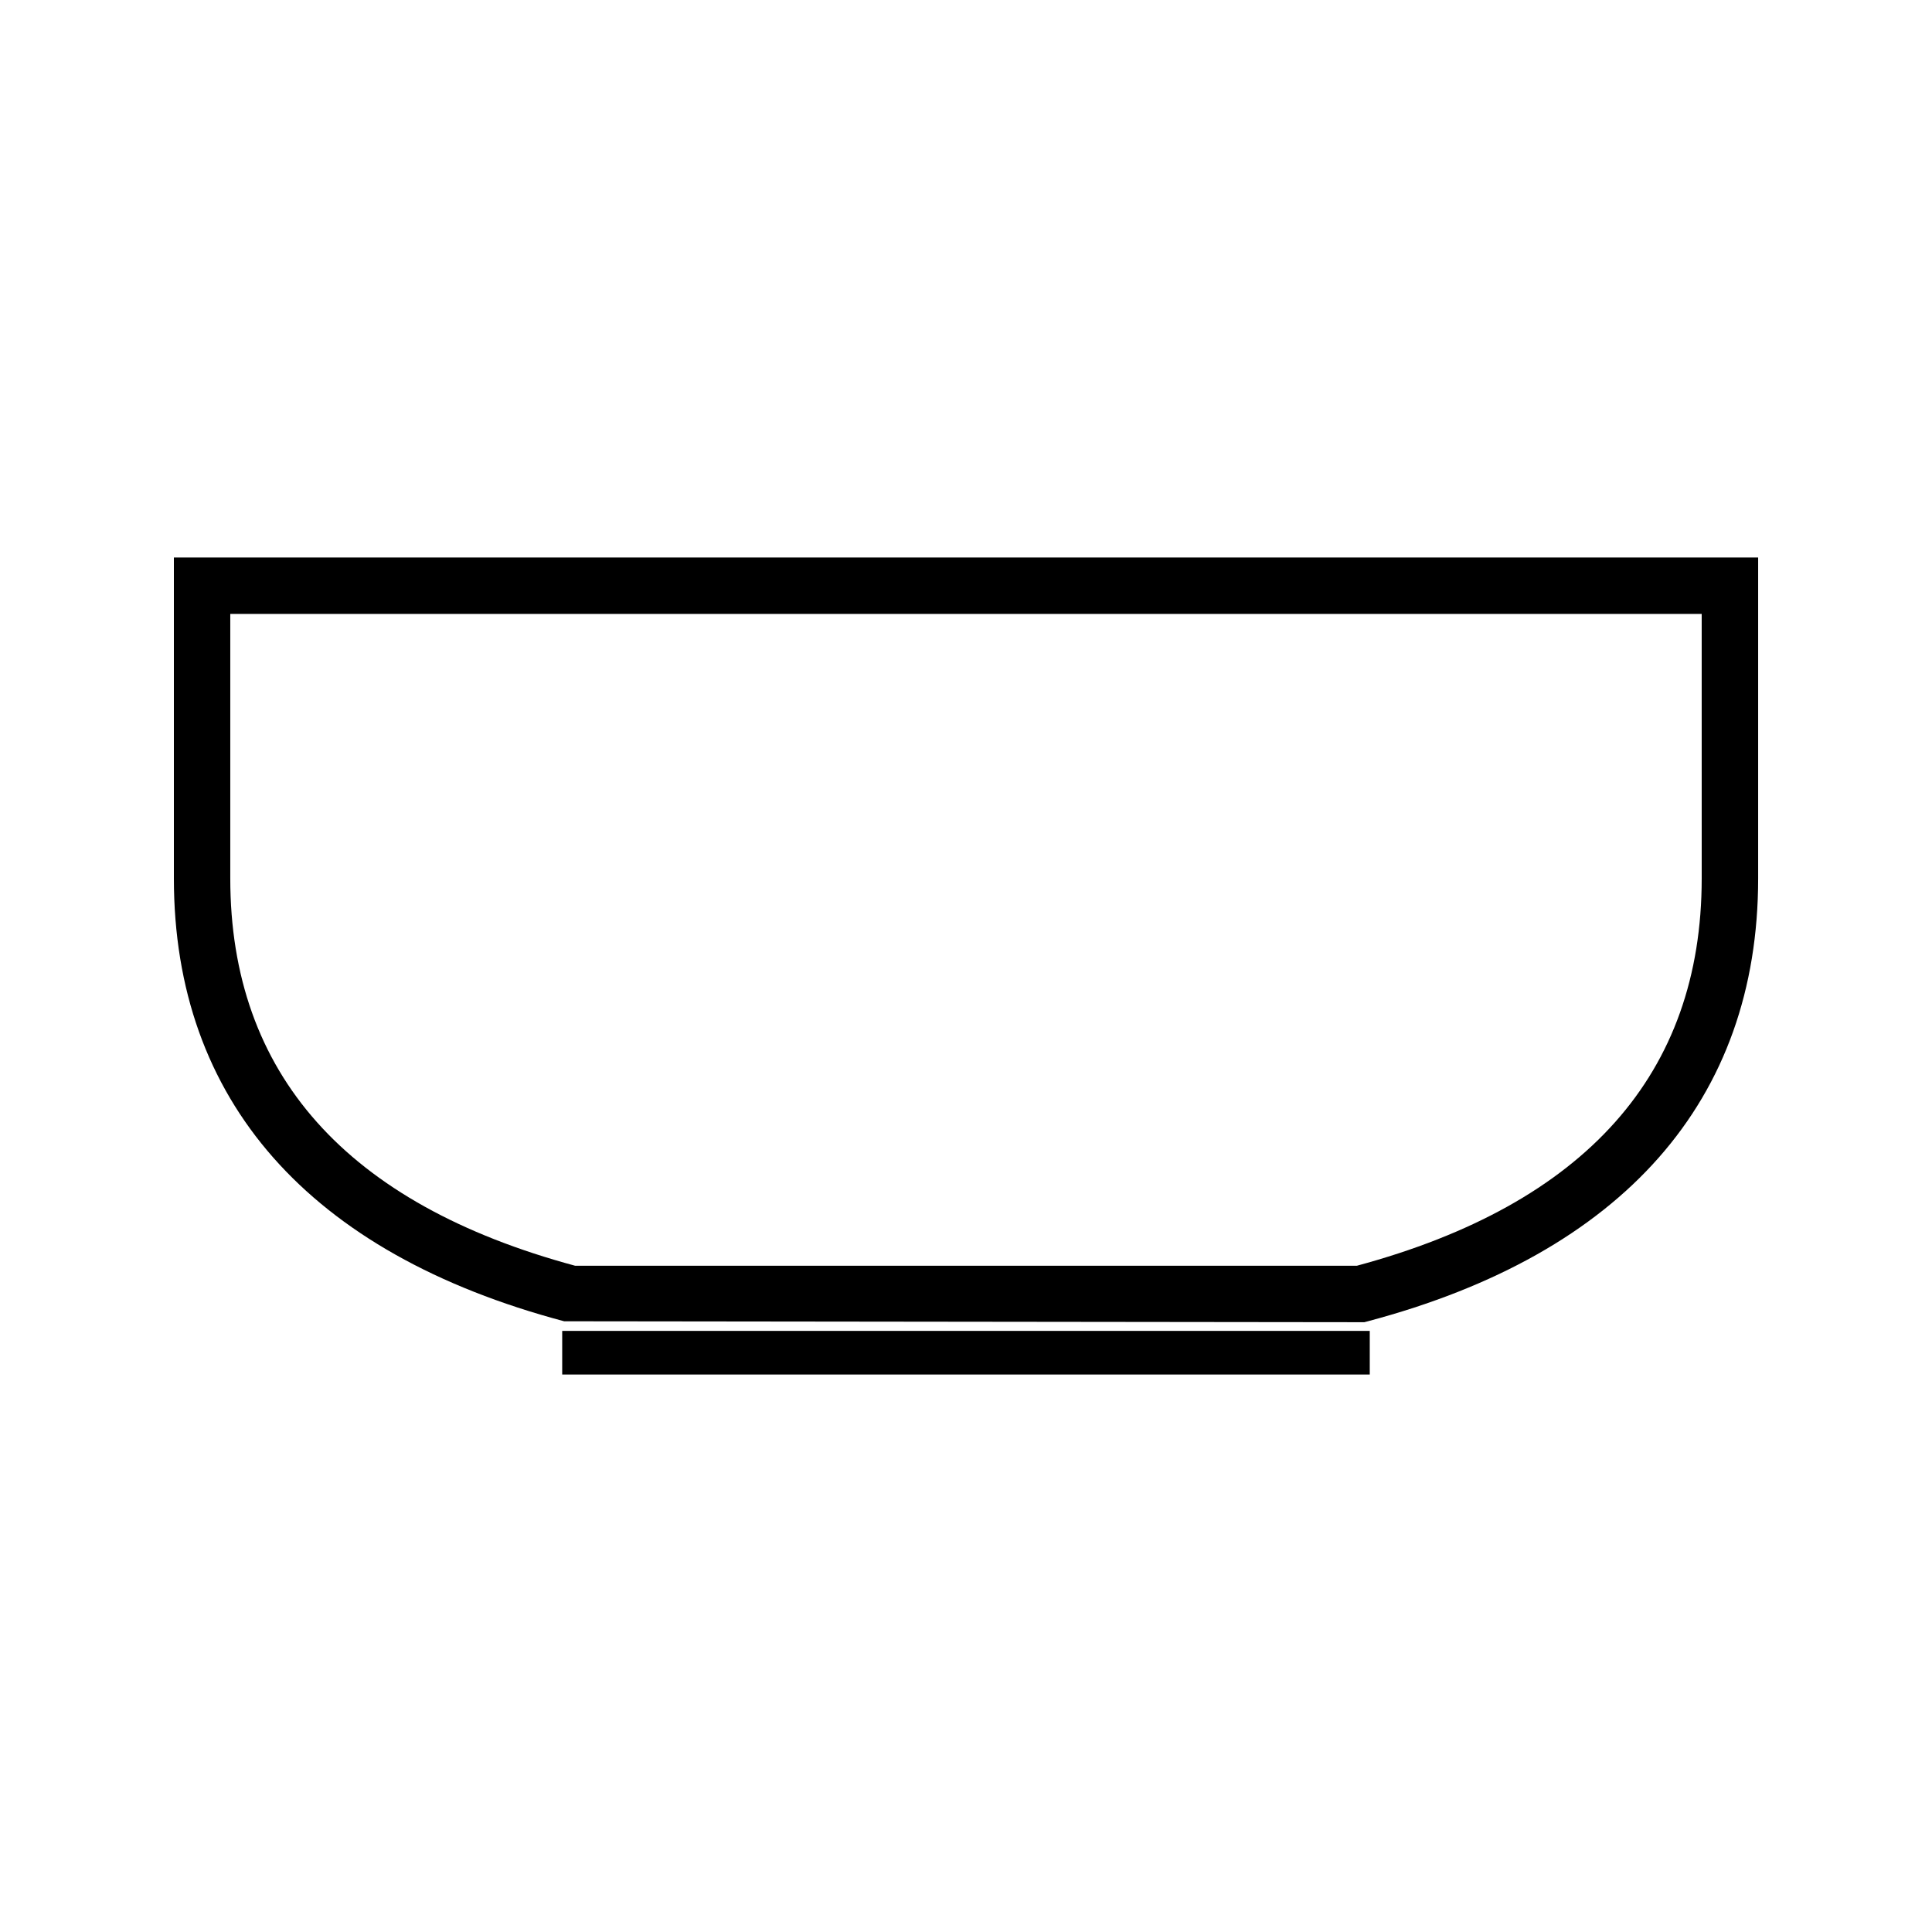 <?xml version="1.0" encoding="UTF-8"?>
<!-- The Best Svg Icon site in the world: iconSvg.co, Visit us! https://iconsvg.co -->
<svg fill="#000000" width="800px" height="800px" version="1.1" viewBox="144 144 512 512" xmlns="http://www.w3.org/2000/svg">
 <g>
  <path d="m190.08 291.74v85.051c0 58.797 35.766 99.383 103.43 117.36l212.05 0.246 0.938-0.246c67.66-17.977 103.43-58.559 103.43-117.36v-85.047zm404.89 85.047c0 51.746-30.742 86.289-91.383 102.65h-207.17c-60.629-16.359-91.391-50.902-91.391-102.65v-70.098h389.94z"/>
  <path d="m292.99 496.7h214.01v11.562h-214.01z"/>
 </g>
</svg>